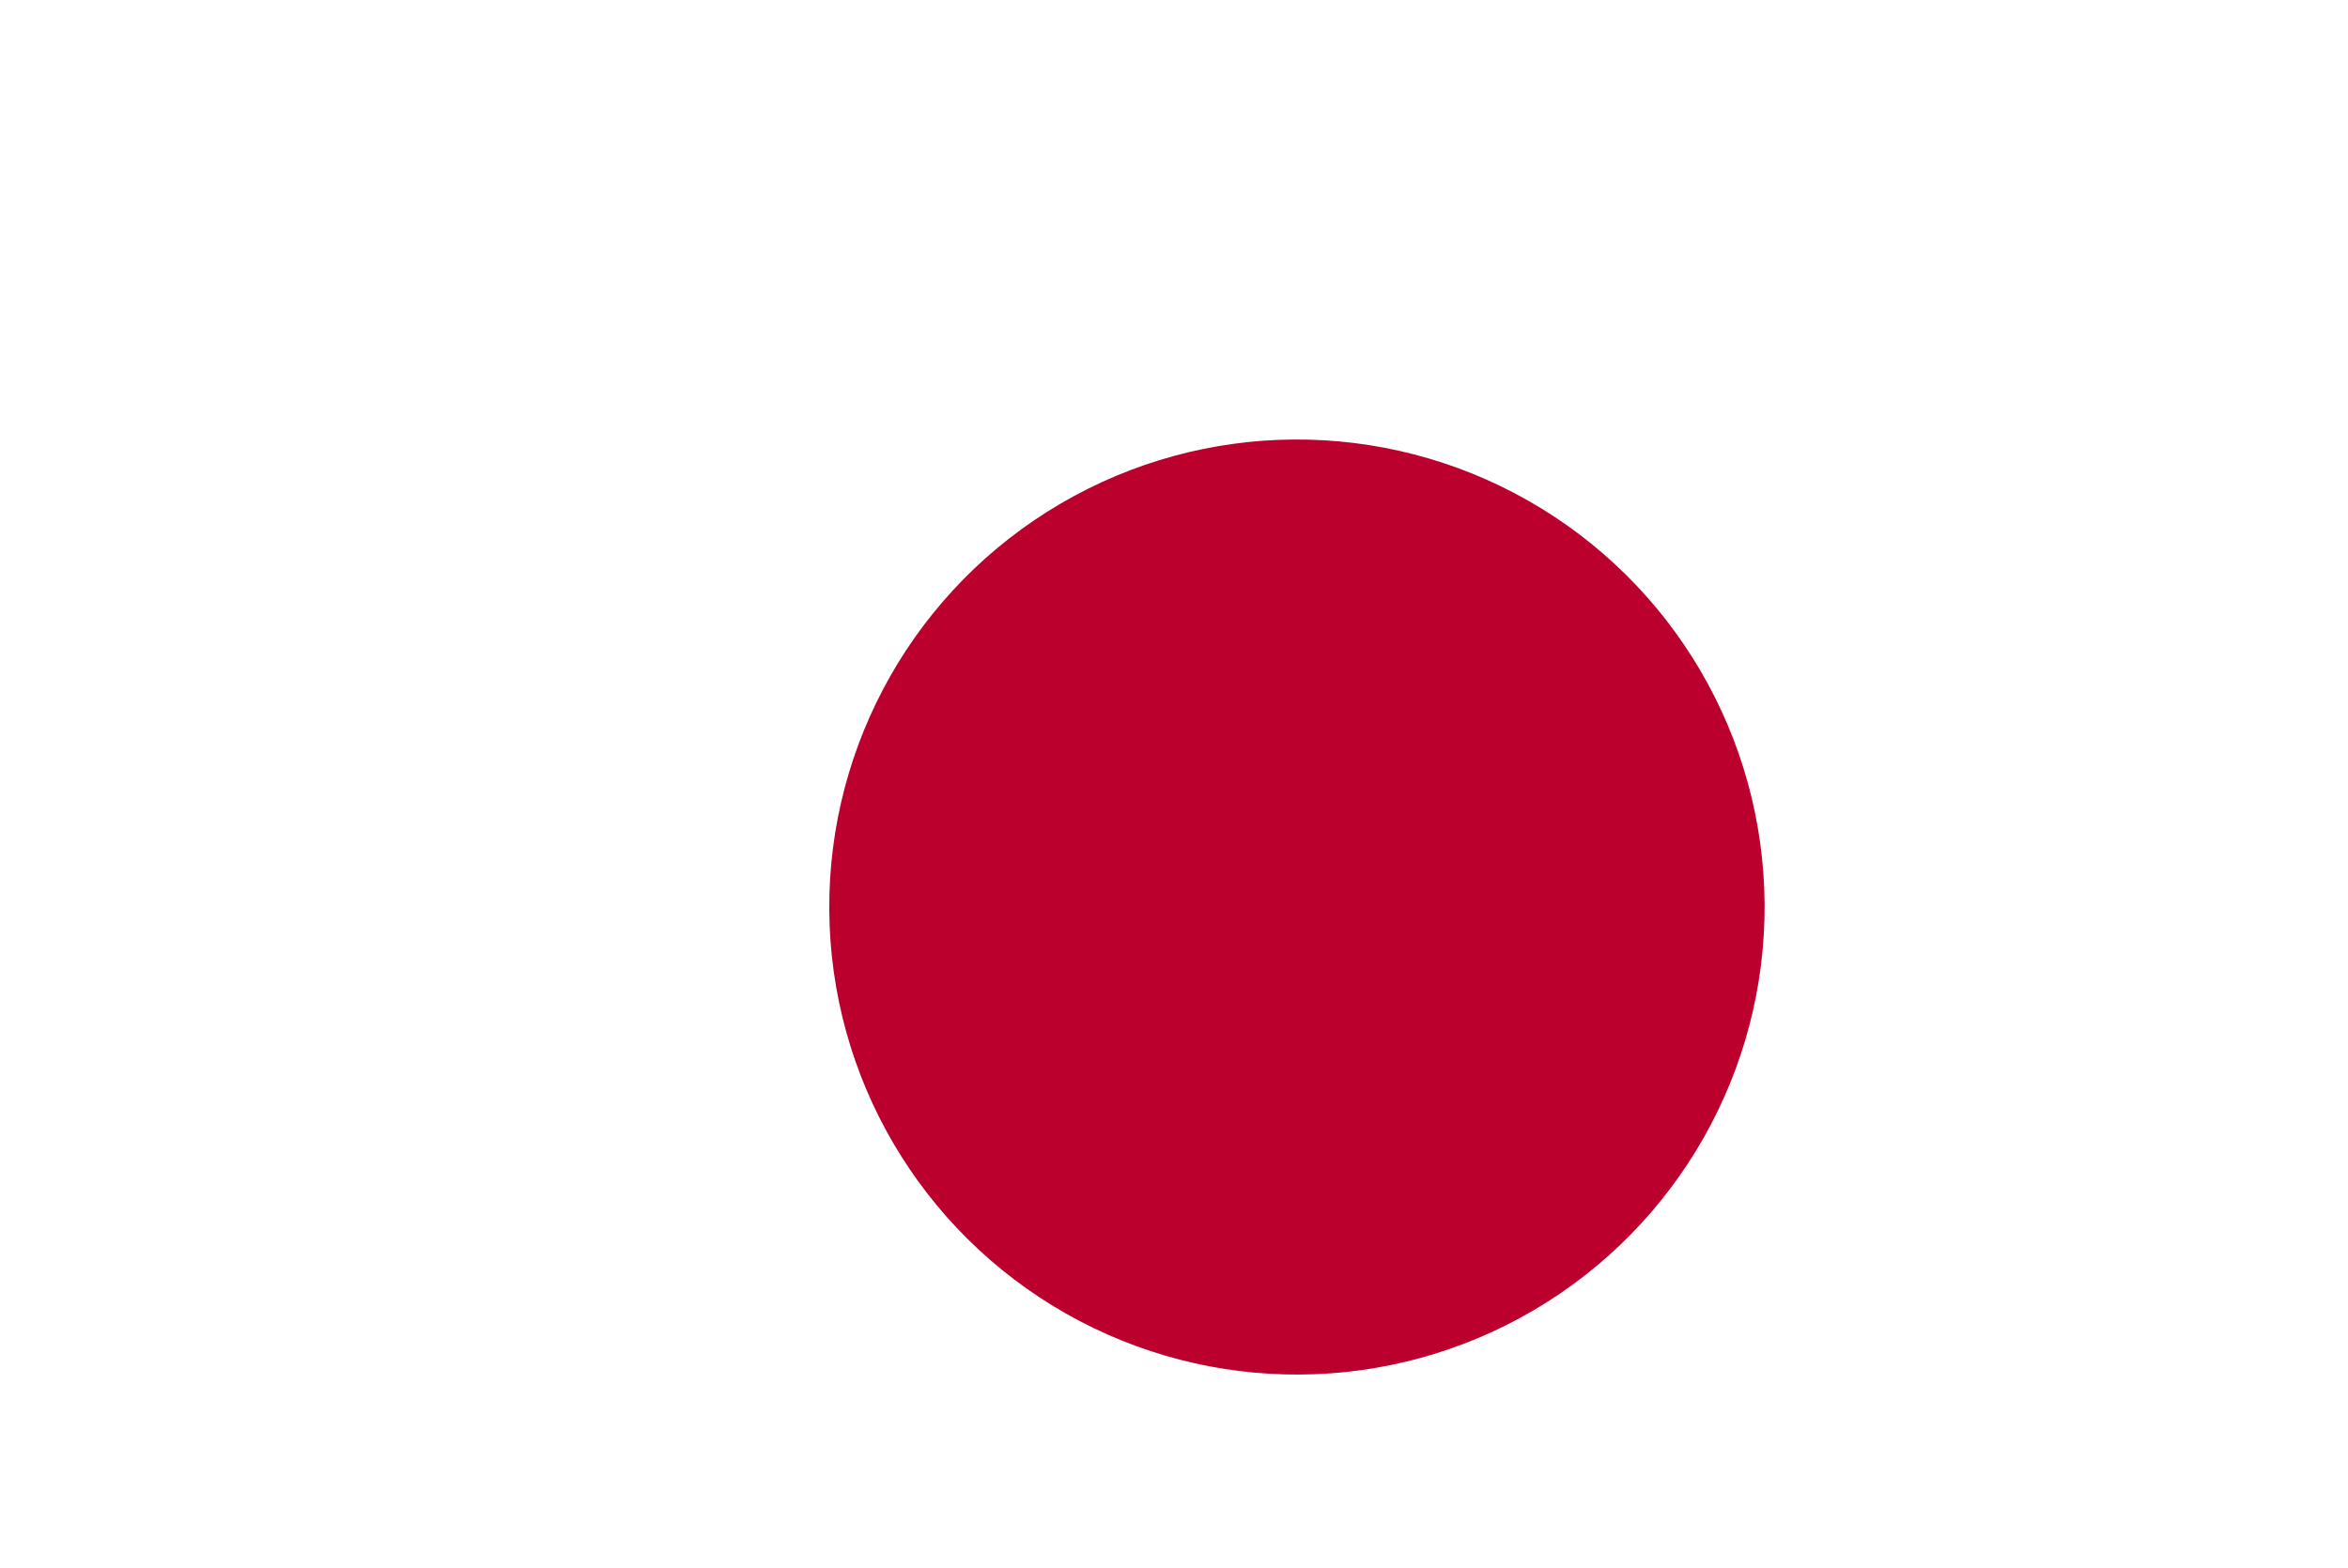 <?xml version="1.0" encoding="UTF-8"?>
<svg id="_レイヤー_2" data-name="レイヤー 2" xmlns="http://www.w3.org/2000/svg" xmlns:xlink="http://www.w3.org/1999/xlink" viewBox="0 0 133.65 89.28">
  <defs>
    <style>
      .cls-1 {
        fill: #bc002d;
      }

      .cls-2 {
        fill: #fff;
      }

      .cls-3 {
        fill: none;
      }

      .cls-4 {
        filter: url(#drop-shadow-1);
      }
    </style>
    <filter id="drop-shadow-1" x=".27" y=".28" width="133.1" height="88.73" filterUnits="userSpaceOnUse">
      <feOffset dx="7" dy="7"/>
      <feGaussianBlur result="blur" stdDeviation="5"/>
      <feFlood flood-color="#000" flood-opacity=".75"/>
      <feComposite in2="blur" operator="in"/>
      <feComposite in="SourceGraphic"/>
    </filter>
  </defs>
  <g id="_レイヤー_1-2" data-name="レイヤー 1">
    <g class="cls-4">
      <path class="cls-3" d="M0,89.28V0s133.65,0,133.65,0v89.01s0,.27,0,.27H0ZM133.37,89.01v-.28.28ZM.55,88.73h132.55s0-88.18,0-88.18H.55s0,88.18,0,88.18Z"/>
      <rect class="cls-2" x=".27" y=".28" width="133.1" height="88.73"/>
      <circle class="cls-1" cx="66.82" cy="44.64" r="26.62" transform="translate(-.3 .46) rotate(-.39)"/>
    </g>
  </g>
</svg>